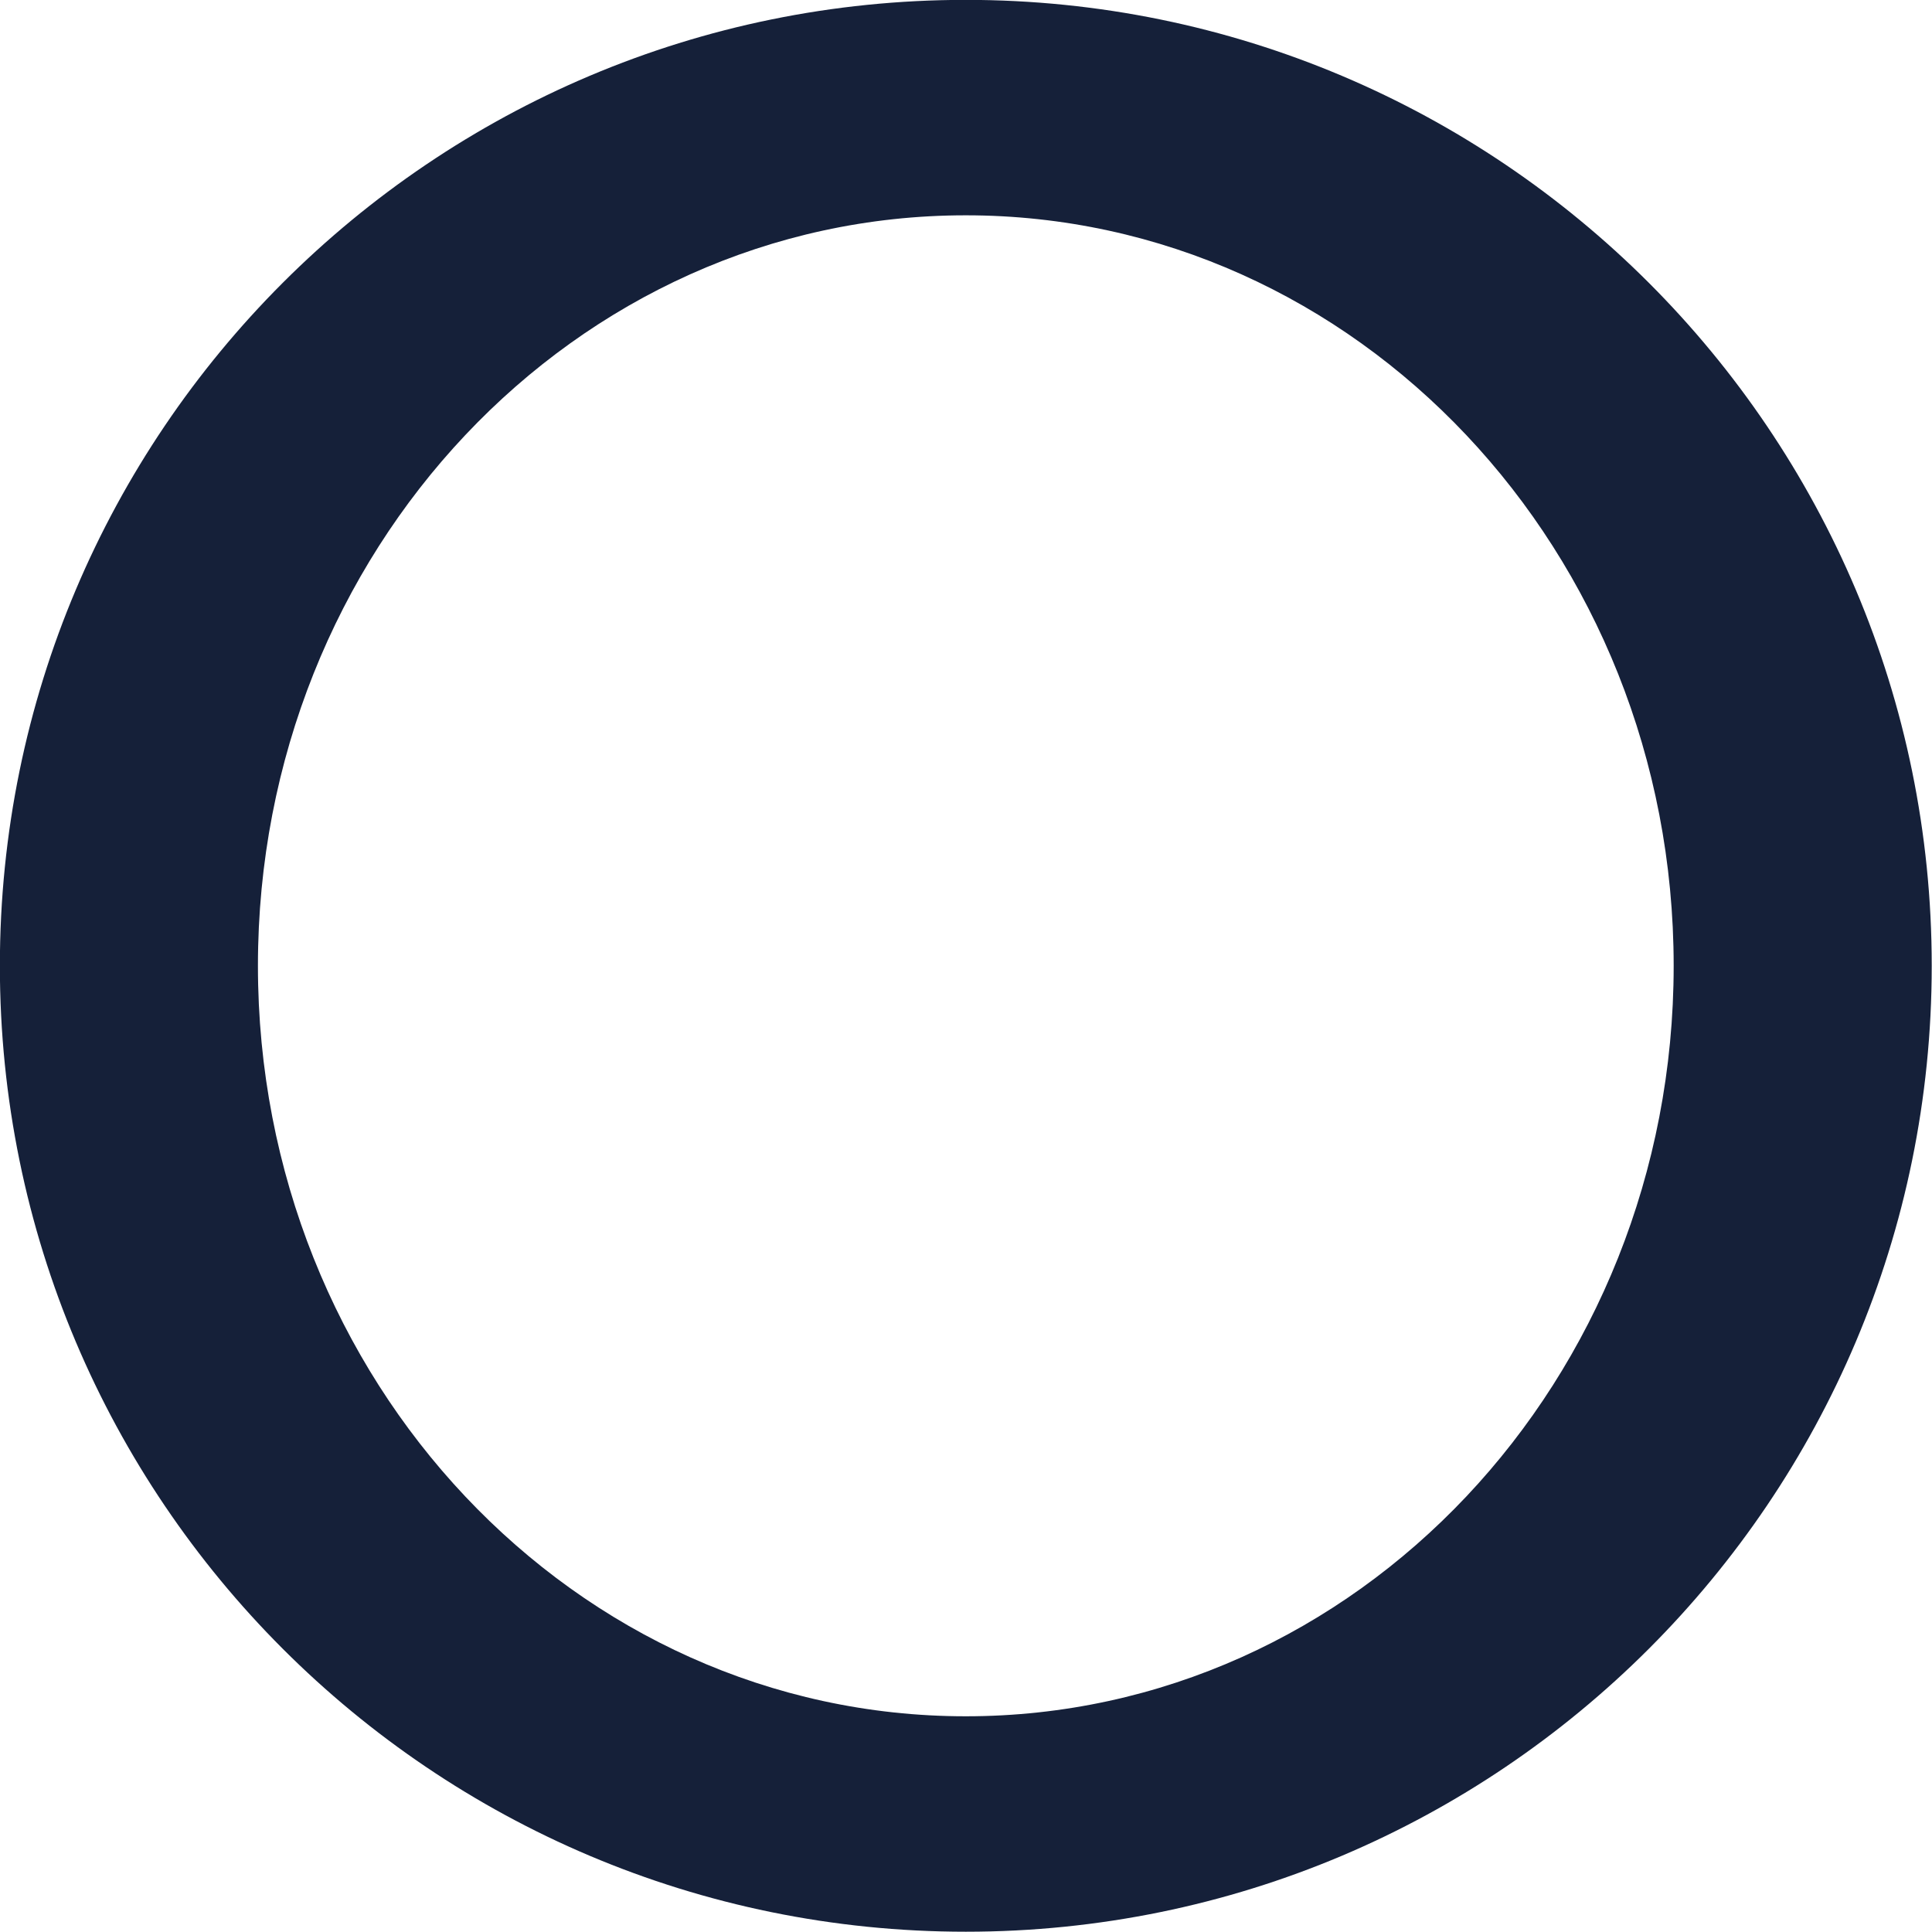 <?xml version="1.0" encoding="UTF-8" standalone="no"?><svg xmlns="http://www.w3.org/2000/svg" xmlns:xlink="http://www.w3.org/1999/xlink" fill="#152039" height="483.7" preserveAspectRatio="xMidYMid meet" version="1" viewBox="267.7 267.7 483.7 483.7" width="483.7" zoomAndPan="magnify"><g><g id="change1_1"><path d="M509.5,267.669c-133.564,0-241.831,108.267-241.831,241.83c0,133.564,108.267,241.831,241.831,241.831 s241.831-108.267,241.831-241.831C751.331,375.936,643.064,267.669,509.5,267.669z M509.5,697.393 c-97.882,0-177.224-84.119-177.224-187.894c0-103.773,79.342-187.893,177.224-187.893s177.224,84.119,177.224,187.893 C686.724,613.273,607.382,697.393,509.5,697.393z" fill="inherit"/></g></g></svg>